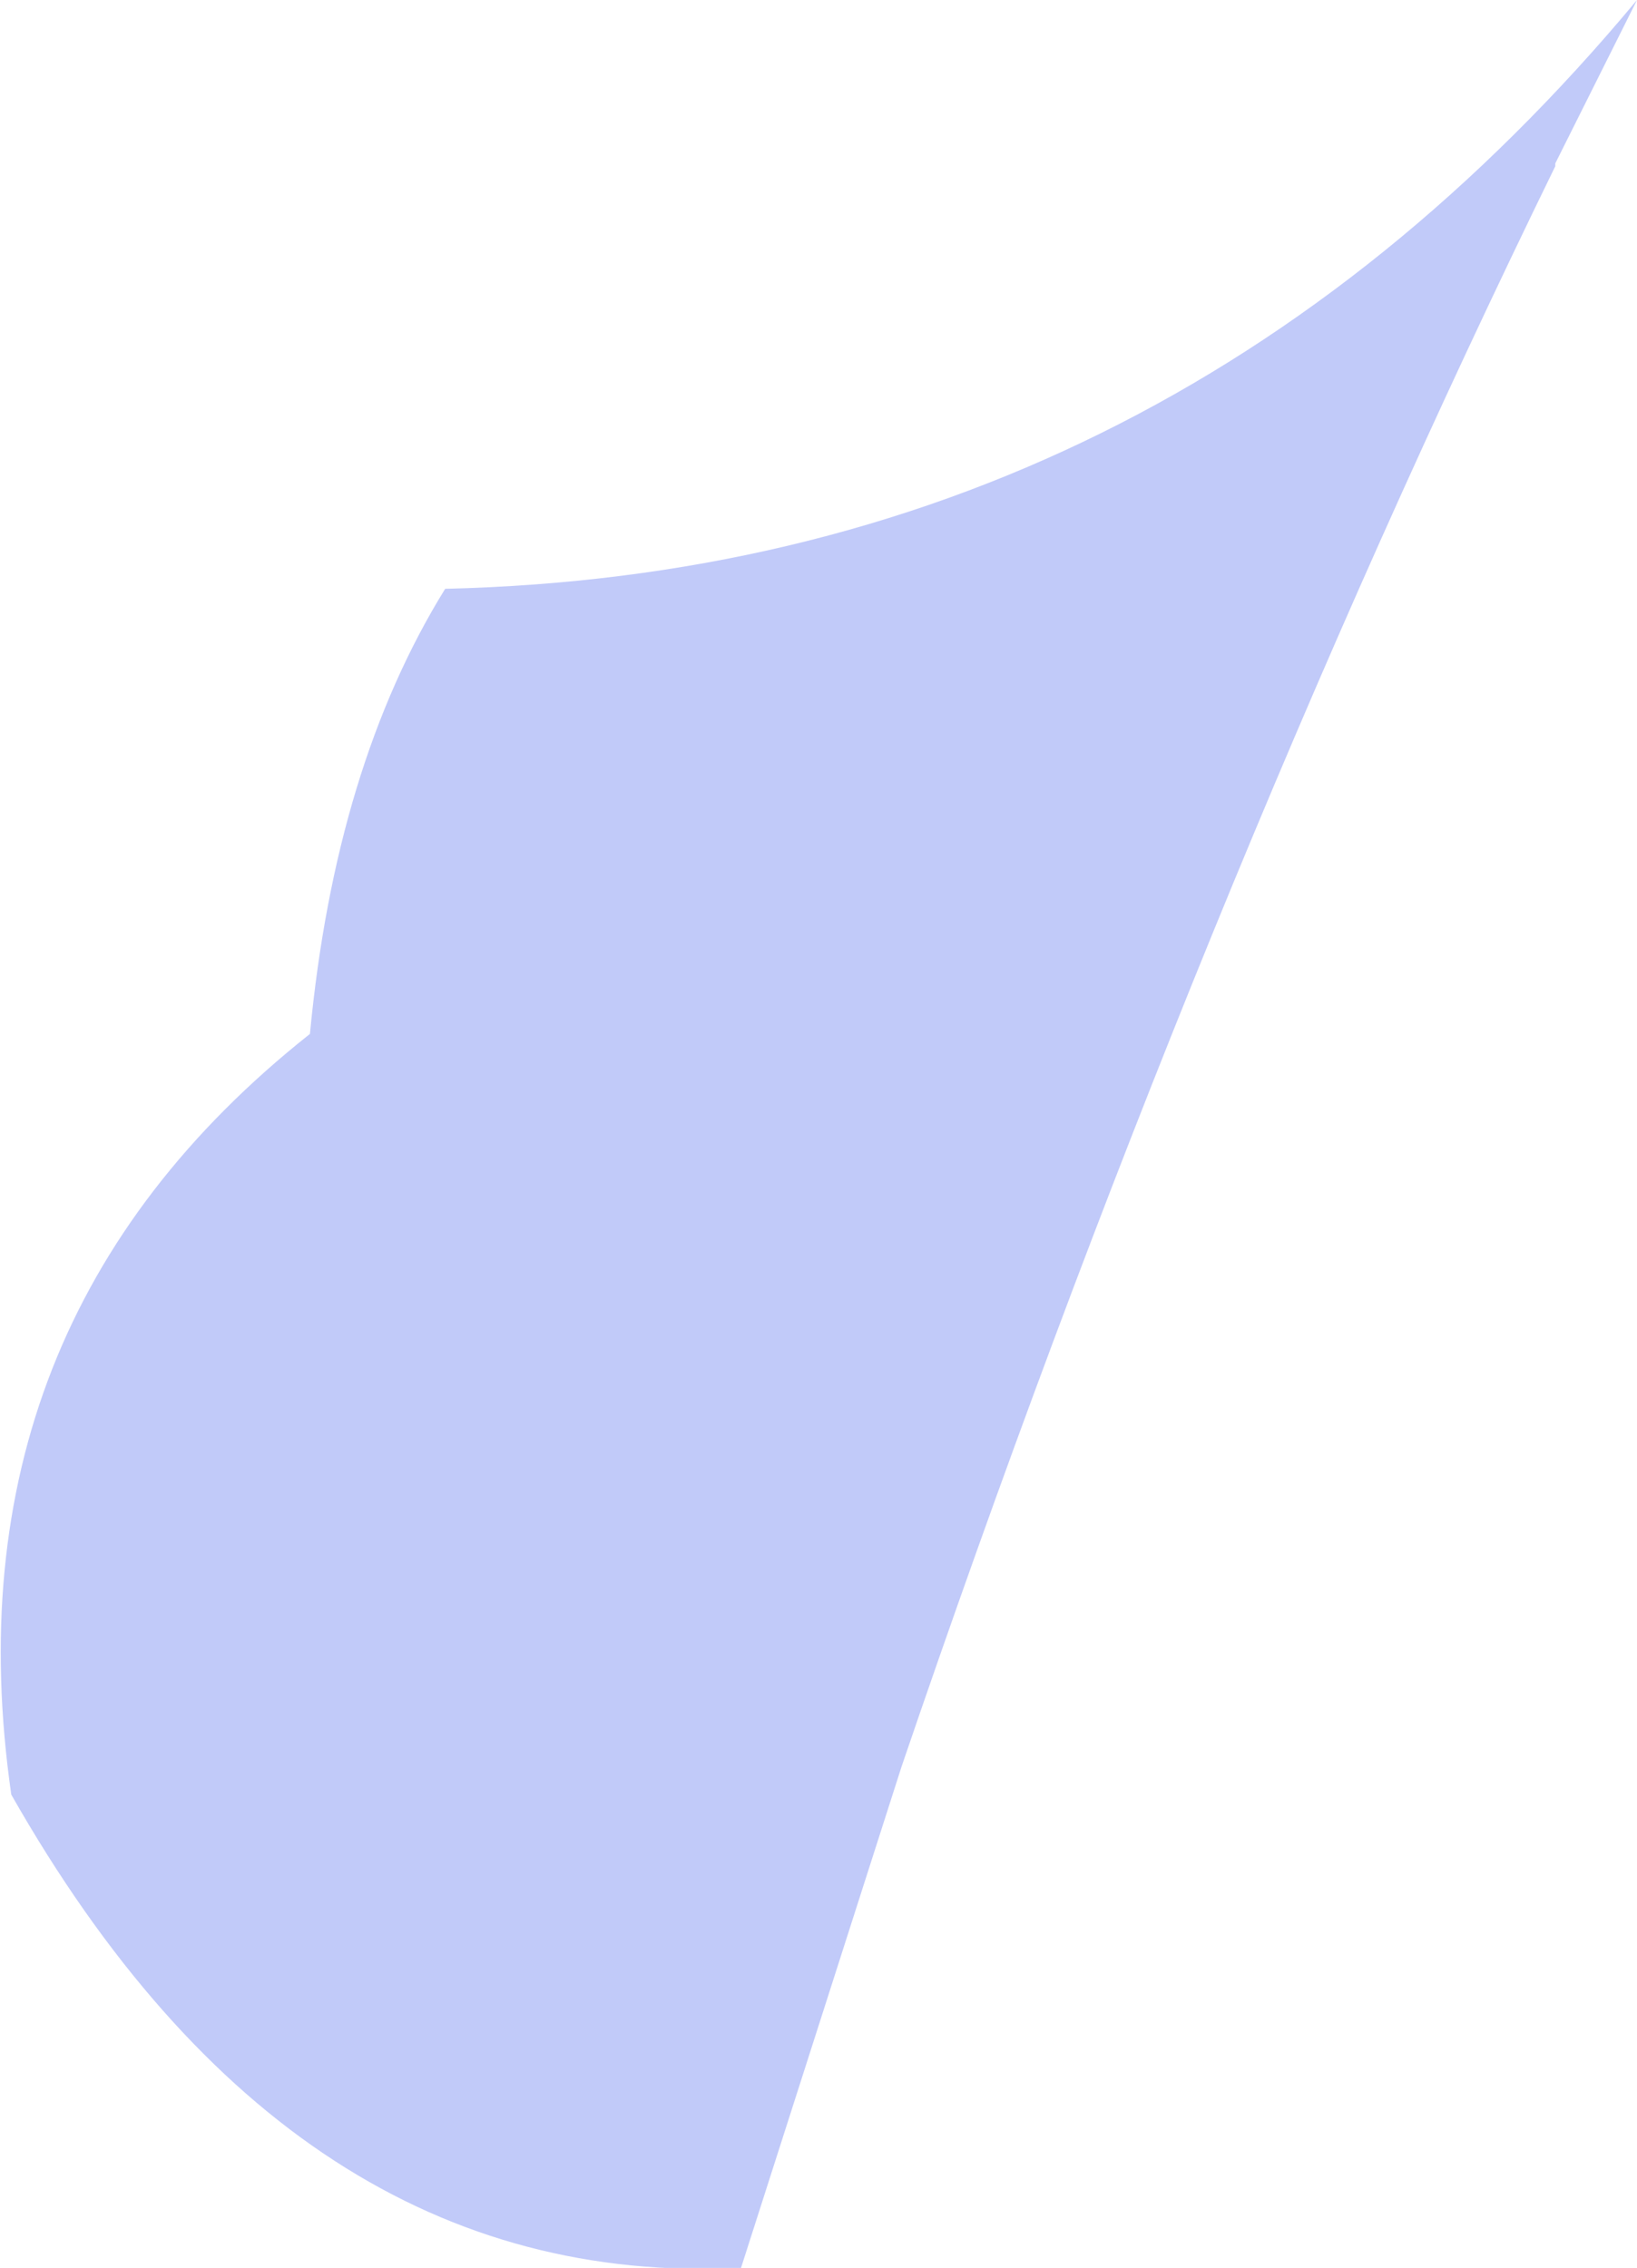 <?xml version="1.0" encoding="UTF-8" standalone="no"?>
<svg xmlns:xlink="http://www.w3.org/1999/xlink" height="40.25px" width="29.05px" xmlns="http://www.w3.org/2000/svg">
  <g transform="matrix(1.0, 0.0, 0.0, 1.0, -89.3, -103.35)">
    <path d="M116.9 106.25 L116.9 106.3 Q110.55 119.3 105.3 134.7 L102.45 143.6 Q94.5 144.0 89.5 135.2 88.3 126.85 94.8 121.7 95.25 116.95 97.2 113.8 109.9 113.5 118.35 103.35 L116.9 106.25" fill="#c1caf9" fill-rule="evenodd" stroke="none"/>
  </g>
</svg>

